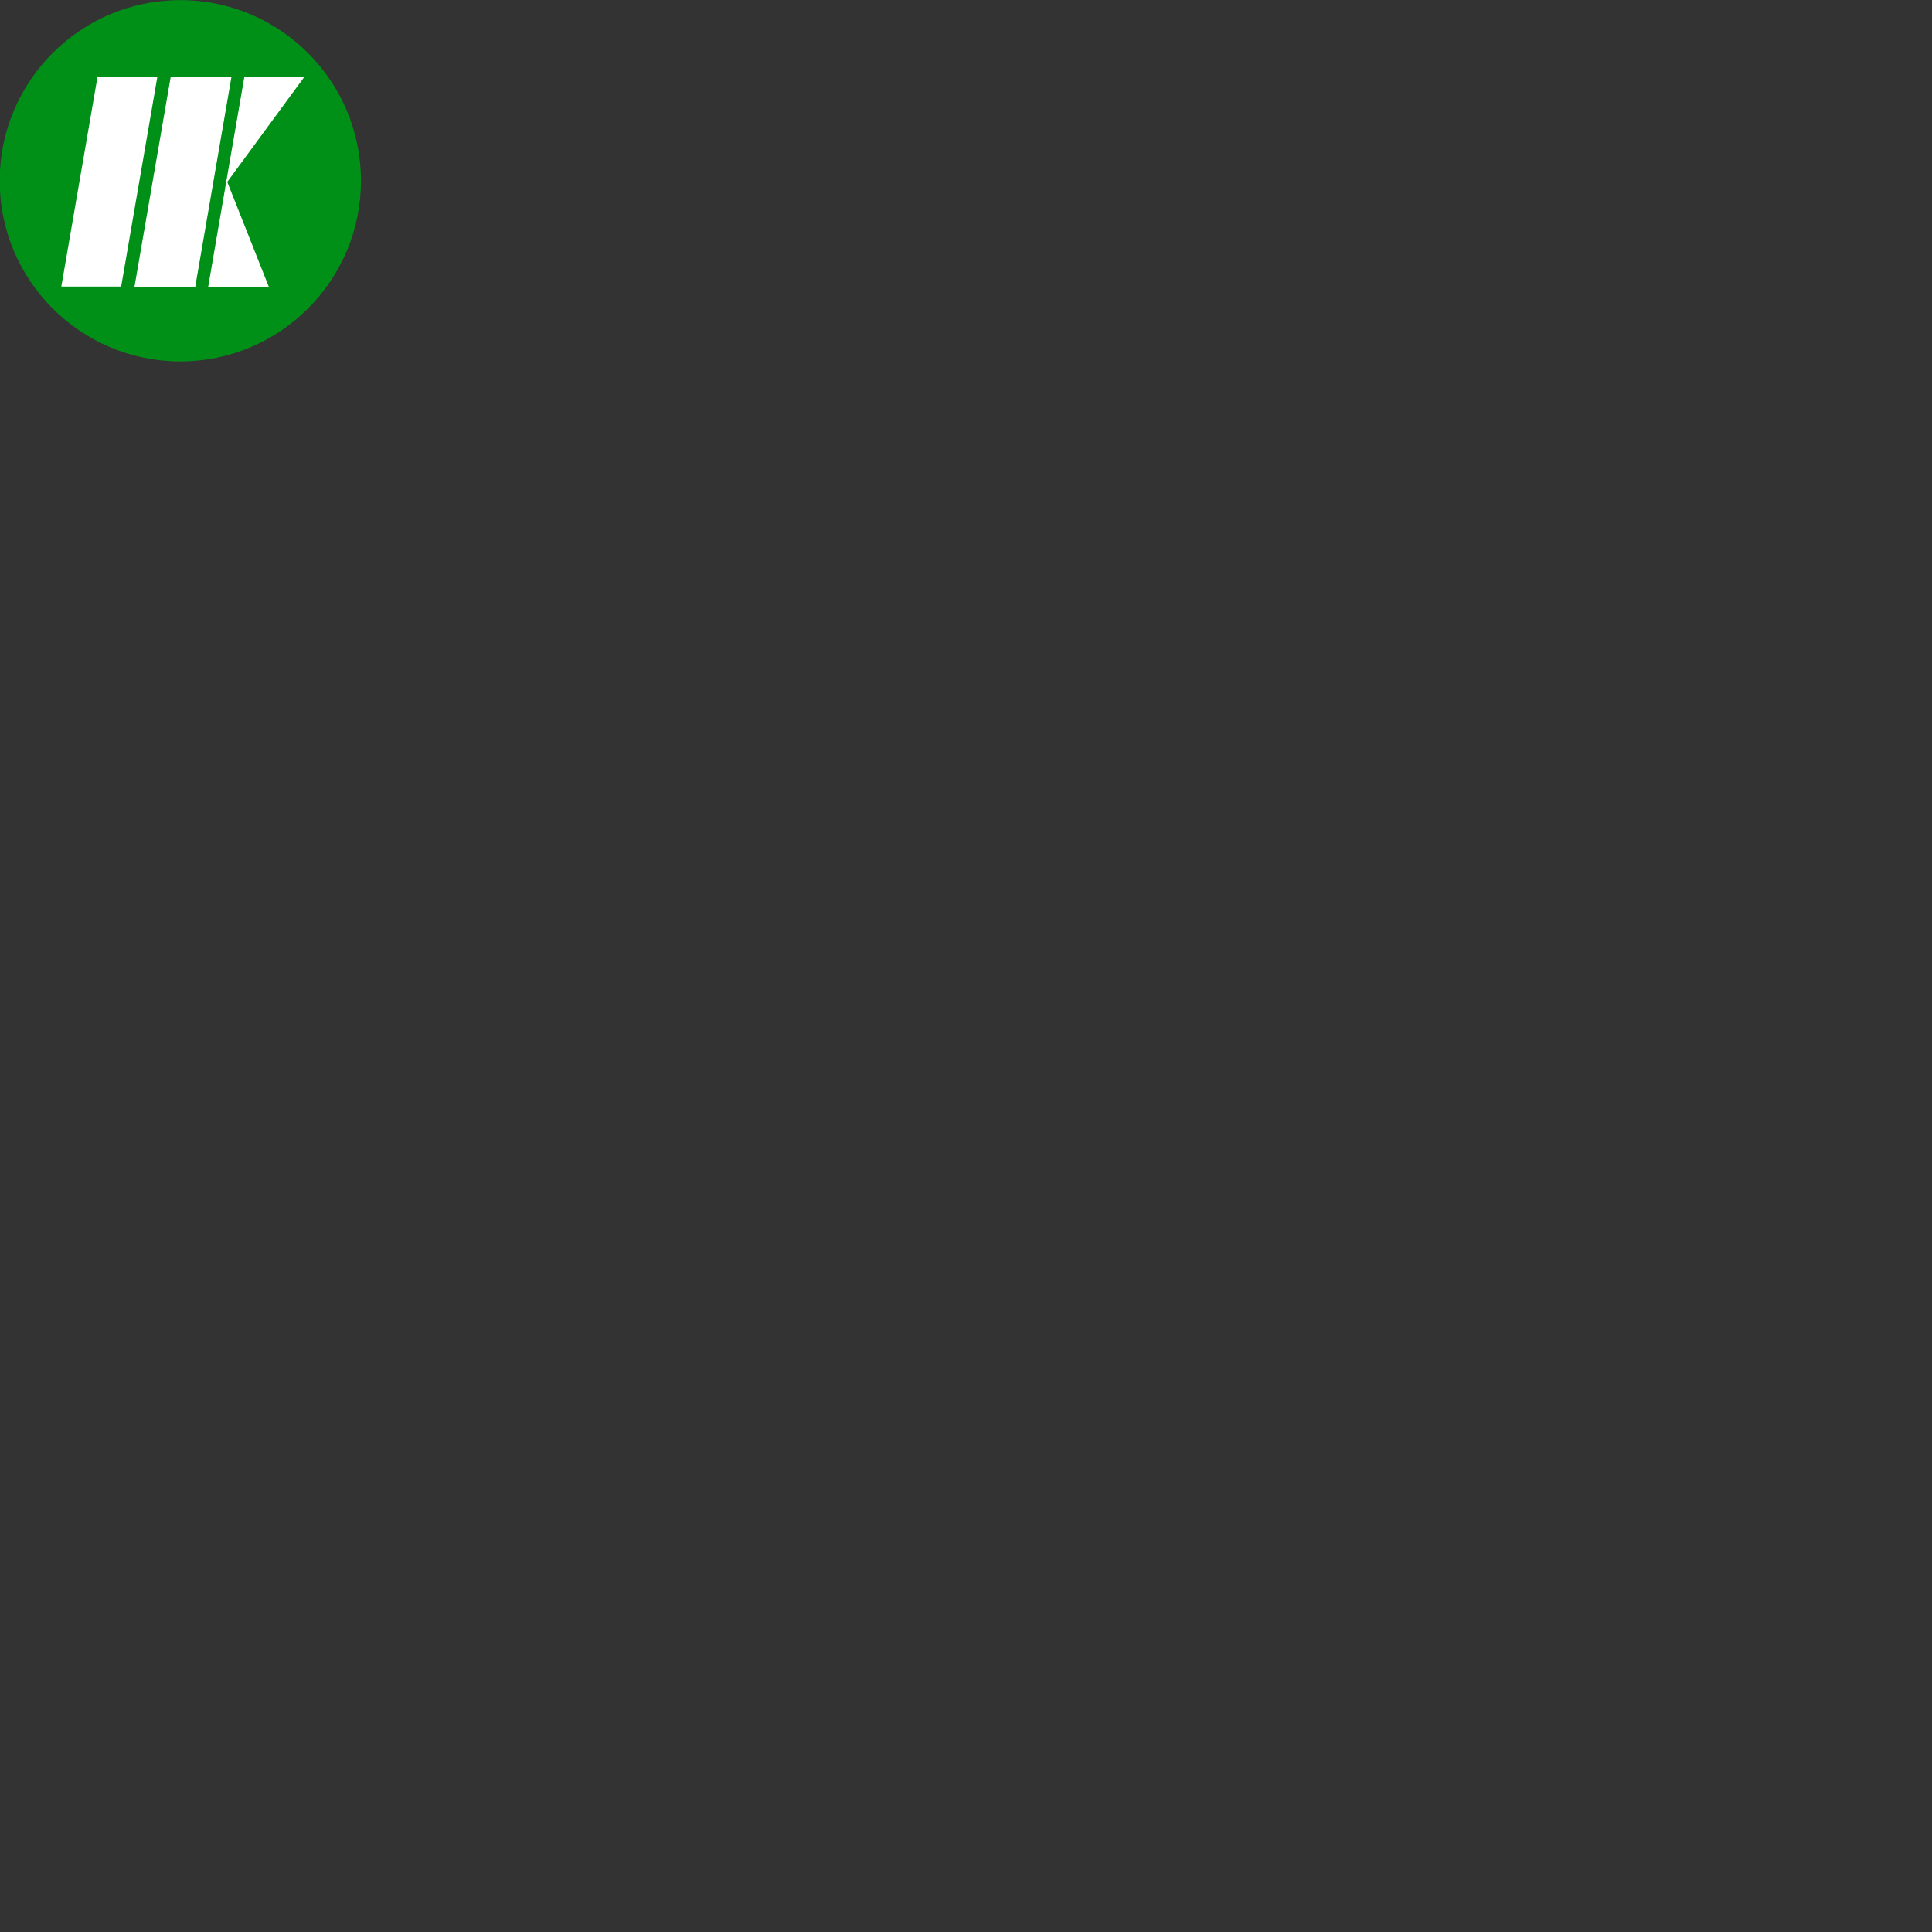 <?xml version="1.0" encoding="UTF-8" standalone="no"?>
<svg
   version="1.1"
   preserveAspectRatio="xMidYMid meet"
   viewBox="834.313 147.308 800 800"
   width="800"
   height="800"
   id="svg20"
   sodipodi:docname="untitled зеленый ХL.svg"
   inkscape:version="1.4 (86a8ad7, 2024-10-11)"
   xmlns:inkscape="http://www.inkscape.org/namespaces/inkscape"
   xmlns:sodipodi="http://sodipodi.sourceforge.net/DTD/sodipodi-0.dtd"
   xmlns:xlink="http://www.w3.org/1999/xlink"
   xmlns="http://www.w3.org/2000/svg"
   xmlns:svg="http://www.w3.org/2000/svg">
  <rect x="834.313" y="147.308" width="800" height="800" fill="#333333" stroke="none"/>
  <sodipodi:namedview
     id="namedview20"
     pagecolor="#ffffff"
     bordercolor="#666666"
     borderopacity="1.0"
     inkscape:showpageshadow="2"
     inkscape:pageopacity="0.0"
     inkscape:pagecheckerboard="0"
     inkscape:deskcolor="#d1d1d1"
     showgrid="false"
     inkscape:zoom="1.00875"
     inkscape:cx="399.50434"
     inkscape:cy="320.69393"
     inkscape:window-width="1920"
     inkscape:window-height="1009"
     inkscape:window-x="-8"
     inkscape:window-y="-8"
     inkscape:window-maximized="1"
     inkscape:current-layer="svg20" />
  <defs
     id="defs1">
    <path
       d="M1234.31 947.31C1013.51 947.31 834.31 768.11 834.31 547.31C834.31 326.51 1013.51 147.31 1234.31 147.31C1455.01 147.31 1634.31 326.51 1634.31 547.31C1634.31 768.11 1455.01 947.31 1234.31 947.31Z"
       id="dujBylU8C" />
    <path
       d="M1103.29 781.54L970.79 781.54L1050.79 317.94L1183.29 317.94L1103.29 781.54Z"
       id="b1glBjHxV5" />
    <path
       d="M1266.39 781.54L1133.89 781.54L1213.89 317.94L1346.39 317.94L1266.39 781.54Z"
       id="c3DHx46fjE" />
    <path
       d="M1266.39 781.54L1133.89 781.54L1213.89 317.94L1346.39 317.94L1266.39 781.54Z"
       id="avs7xriy2" />
    <path
       d="M1507.19 317.94L1336.89 549.94L1376.99 317.94L1507.19 317.94Z"
       id="aVFlhcad2" />
    <path
       d="M1507.19 317.94L1336.89 549.94L1376.99 317.94L1507.19 317.94Z"
       id="b20NzBfXJ7" />
    <path
       d="M1297.09 781.64L1336.99 549.54L1428.99 781.64L1297.09 781.64Z"
       id="c1G4kMbf4R" />
    <path
       d="M1297.09 781.64L1336.99 549.54L1428.99 781.64L1297.09 781.64Z"
       id="be5aE7UmN" />
  </defs>
  <g
     id="g20"
     transform="matrix(0.187,0,0,0.187,678.169,119.815)">
    <g
       id="g19">
      <g
         id="g3">
        <use
           xlink:href="#dujBylU8C"
           opacity="1"
           fill="#009017"
           fill-opacity="1"
           id="use1" />
        <g
           id="g2">
          <use
             xlink:href="#dujBylU8C"
             opacity="1"
             fill-opacity="0"
             stroke="#000000"
             stroke-width="1"
             stroke-opacity="0"
             id="use2" />
        </g>
      </g>
      <g
         id="g18">
        <g
           id="g5">
          <use
             xlink:href="#b1glBjHxV5"
             opacity="1"
             fill="#ffffff"
             fill-opacity="1"
             id="use3" />
          <g
             id="g4">
            <use
               xlink:href="#b1glBjHxV5"
               opacity="1"
               fill-opacity="0"
               stroke="#000000"
               stroke-width="1"
               stroke-opacity="0"
               id="use4" />
          </g>
        </g>
        <g
           id="g7">
          <use
             xlink:href="#c3DHx46fjE"
             opacity="1"
             fill="#ffffff"
             fill-opacity="1"
             id="use5" />
          <g
             id="g6">
            <use
               xlink:href="#c3DHx46fjE"
               opacity="1"
               fill-opacity="0"
               stroke="#000000"
               stroke-width="1"
               stroke-opacity="0"
               id="use6" />
          </g>
        </g>
        <g
           id="g9">
          <use
             xlink:href="#avs7xriy2"
             opacity="1"
             fill="#000000"
             fill-opacity="0"
             id="use7" />
          <g
             id="g8">
            <use
               xlink:href="#avs7xriy2"
               opacity="1"
               fill-opacity="0"
               stroke="#ffffff"
               stroke-width="2"
               stroke-opacity="1"
               id="use8" />
          </g>
        </g>
        <g
           id="g11">
          <use
             xlink:href="#aVFlhcad2"
             opacity="1"
             fill="#ffffff"
             fill-opacity="1"
             id="use9" />
          <g
             id="g10">
            <use
               xlink:href="#aVFlhcad2"
               opacity="1"
               fill-opacity="0"
               stroke="#000000"
               stroke-width="1"
               stroke-opacity="0"
               id="use10" />
          </g>
        </g>
        <g
           id="g13">
          <use
             xlink:href="#b20NzBfXJ7"
             opacity="1"
             fill="#000000"
             fill-opacity="0"
             id="use11" />
          <g
             id="g12">
            <use
               xlink:href="#b20NzBfXJ7"
               opacity="1"
               fill-opacity="0"
               stroke="#ffffff"
               stroke-width="2"
               stroke-opacity="1"
               id="use12" />
          </g>
        </g>
        <g
           id="g15">
          <use
             xlink:href="#c1G4kMbf4R"
             opacity="1"
             fill="#ffffff"
             fill-opacity="1"
             id="use13" />
          <g
             id="g14">
            <use
               xlink:href="#c1G4kMbf4R"
               opacity="1"
               fill-opacity="0"
               stroke="#000000"
               stroke-width="1"
               stroke-opacity="0"
               id="use14" />
          </g>
        </g>
        <g
           id="g17">
          <use
             xlink:href="#be5aE7UmN"
             opacity="1"
             fill="#000000"
             fill-opacity="0"
             id="use15" />
          <g
             id="g16">
            <use
               xlink:href="#be5aE7UmN"
               opacity="1"
               fill-opacity="0"
               stroke="#ffffff"
               stroke-width="2"
               stroke-opacity="1"
               id="use16" />
          </g>
        </g>
      </g>
    </g>
  </g>
</svg>
